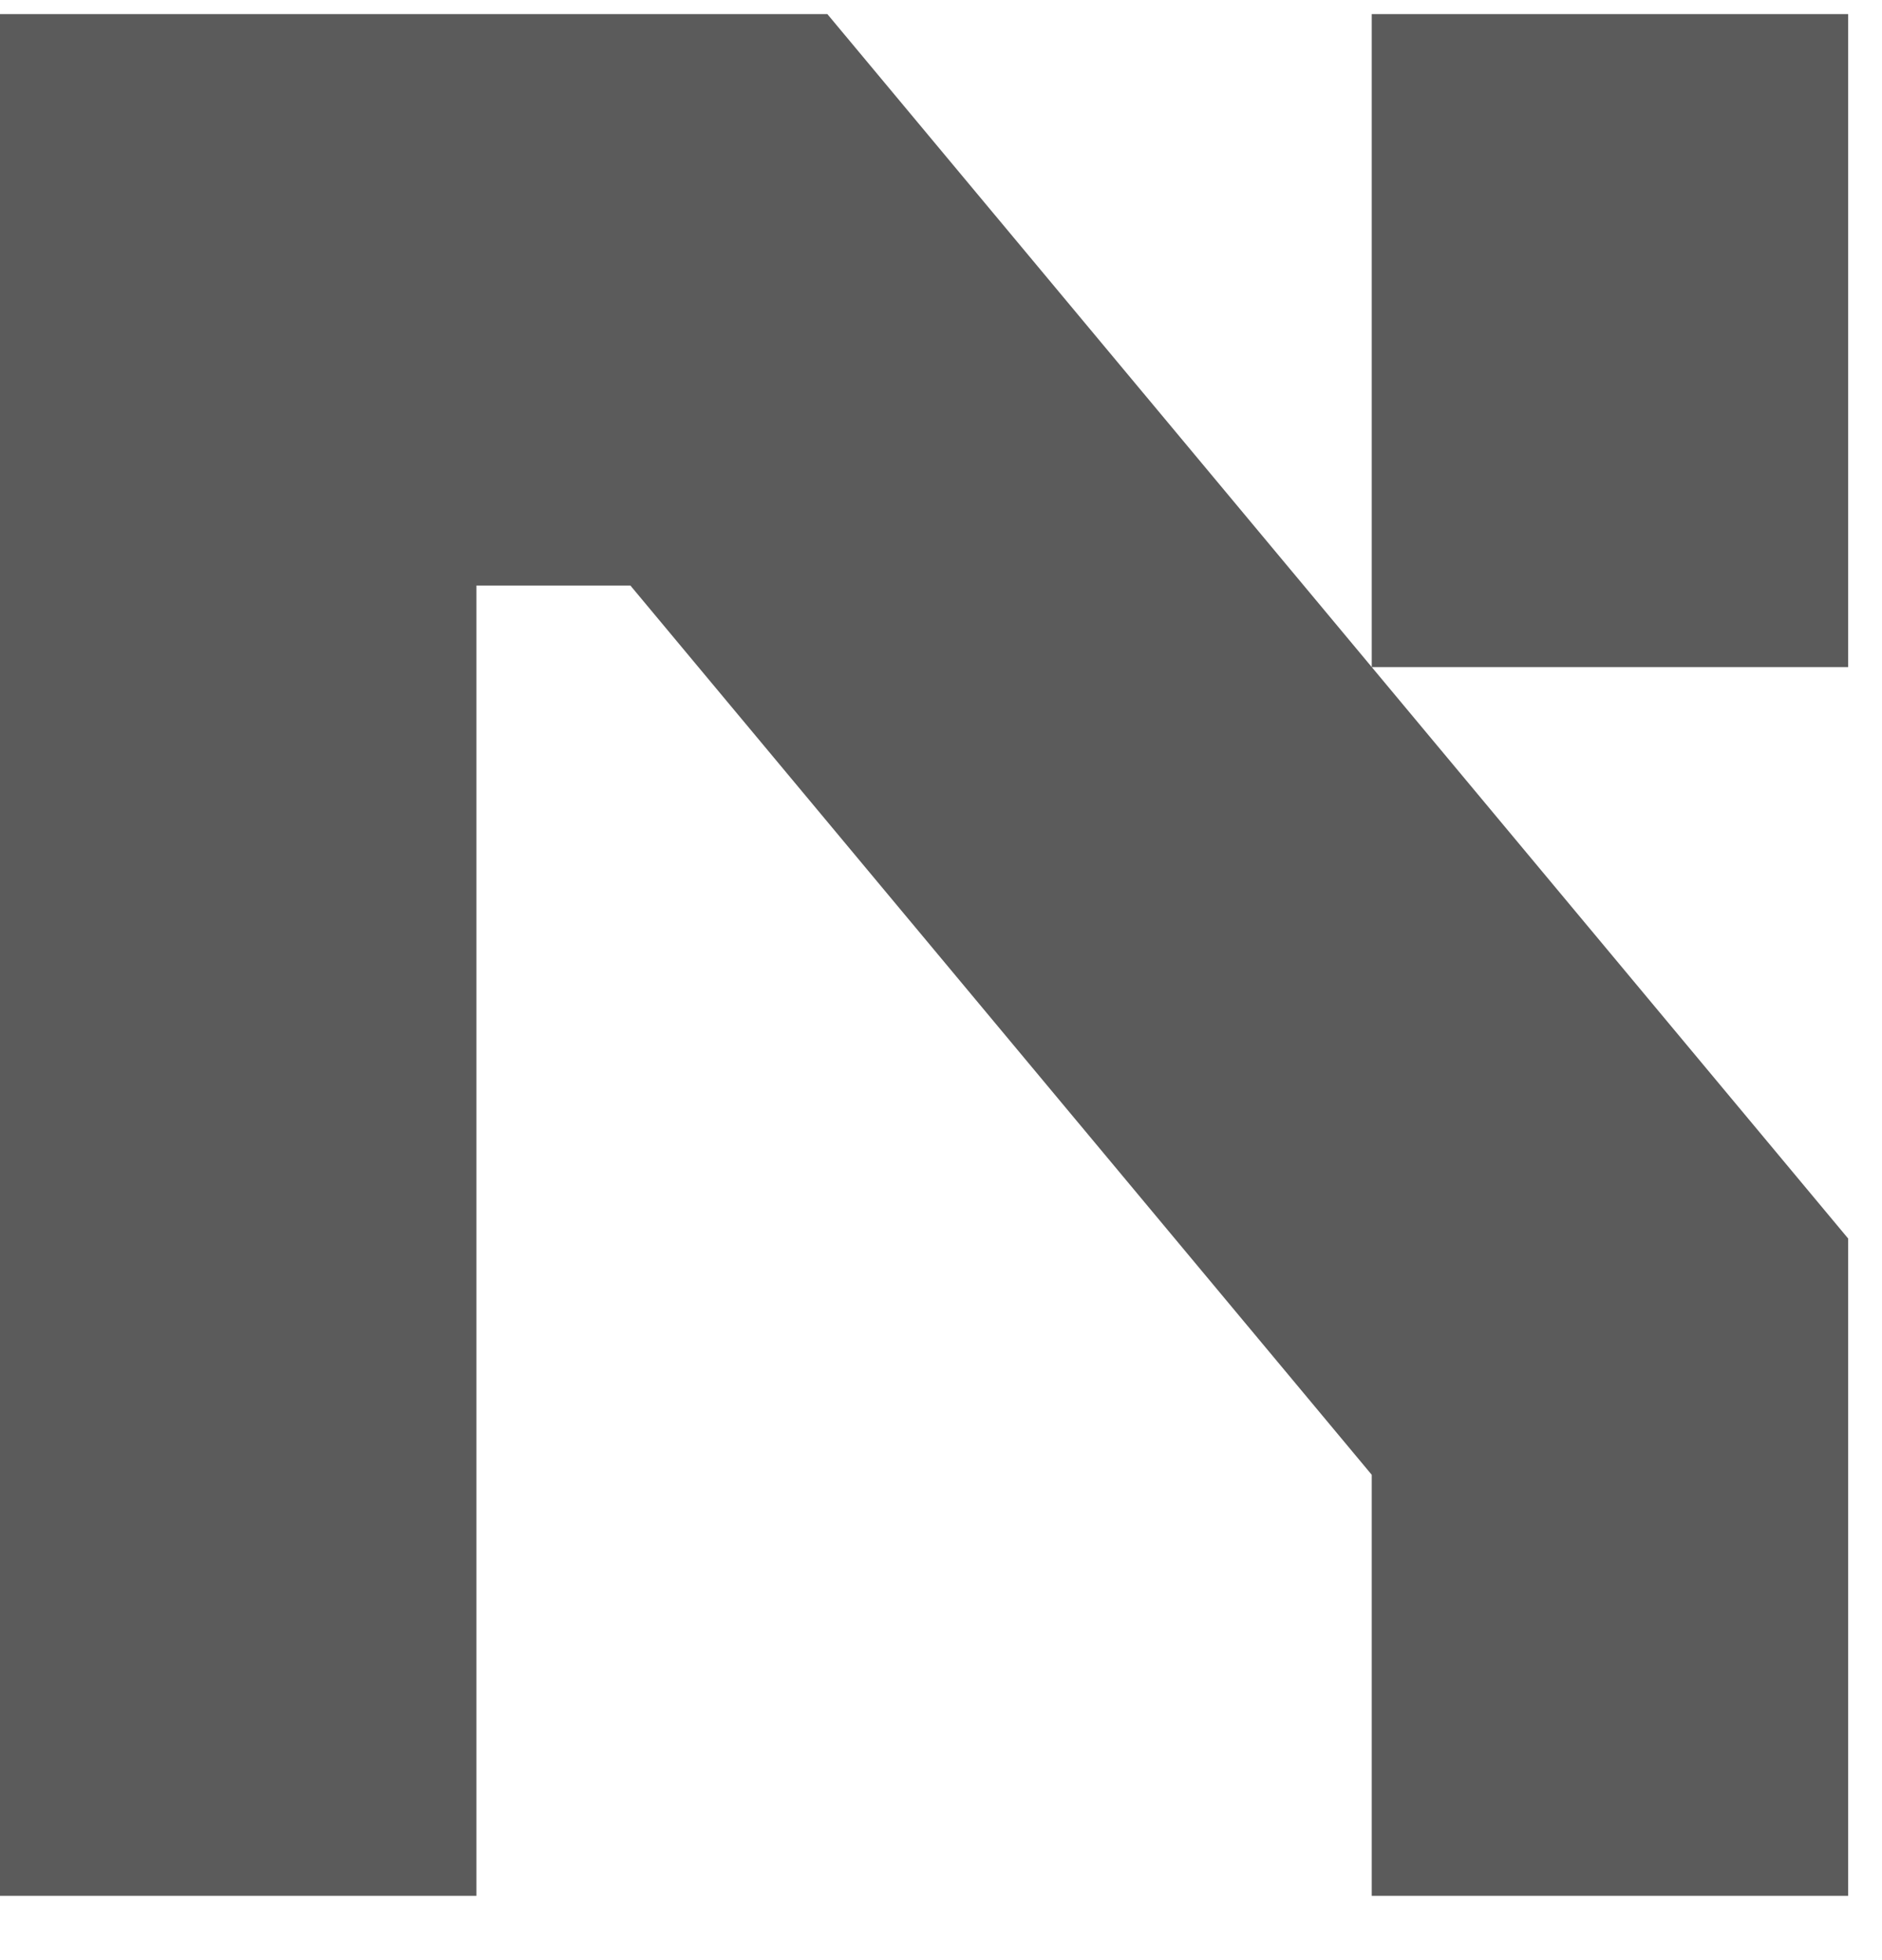 <svg width="24" height="25" viewBox="0 0 24 25" fill="none" xmlns="http://www.w3.org/2000/svg">
<g clip-path="url(#clip0_3426_45631)">
<g clip-path="url(#clip1_3426_45631)">
<path d="M10.551 0.18L23.568 15.796V24.18H17.493V18.81L8.039 7.468H6.075V24.18H0V0.18H10.551ZM17.493 8.509V0.18H23.568V8.509H17.493Z" fill="#5B5B5B"/>
</g>
</g>
<defs>
<clipPath id="clip0_3426_45631">
<rect width="24" height="24" fill="white" transform="translate(0 0.18)"/>
</clipPath>
<clipPath id="clip1_3426_45631">
<rect width="24" height="24" fill="white" transform="translate(0 0.18)"/>
</clipPath>
</defs>
</svg>
